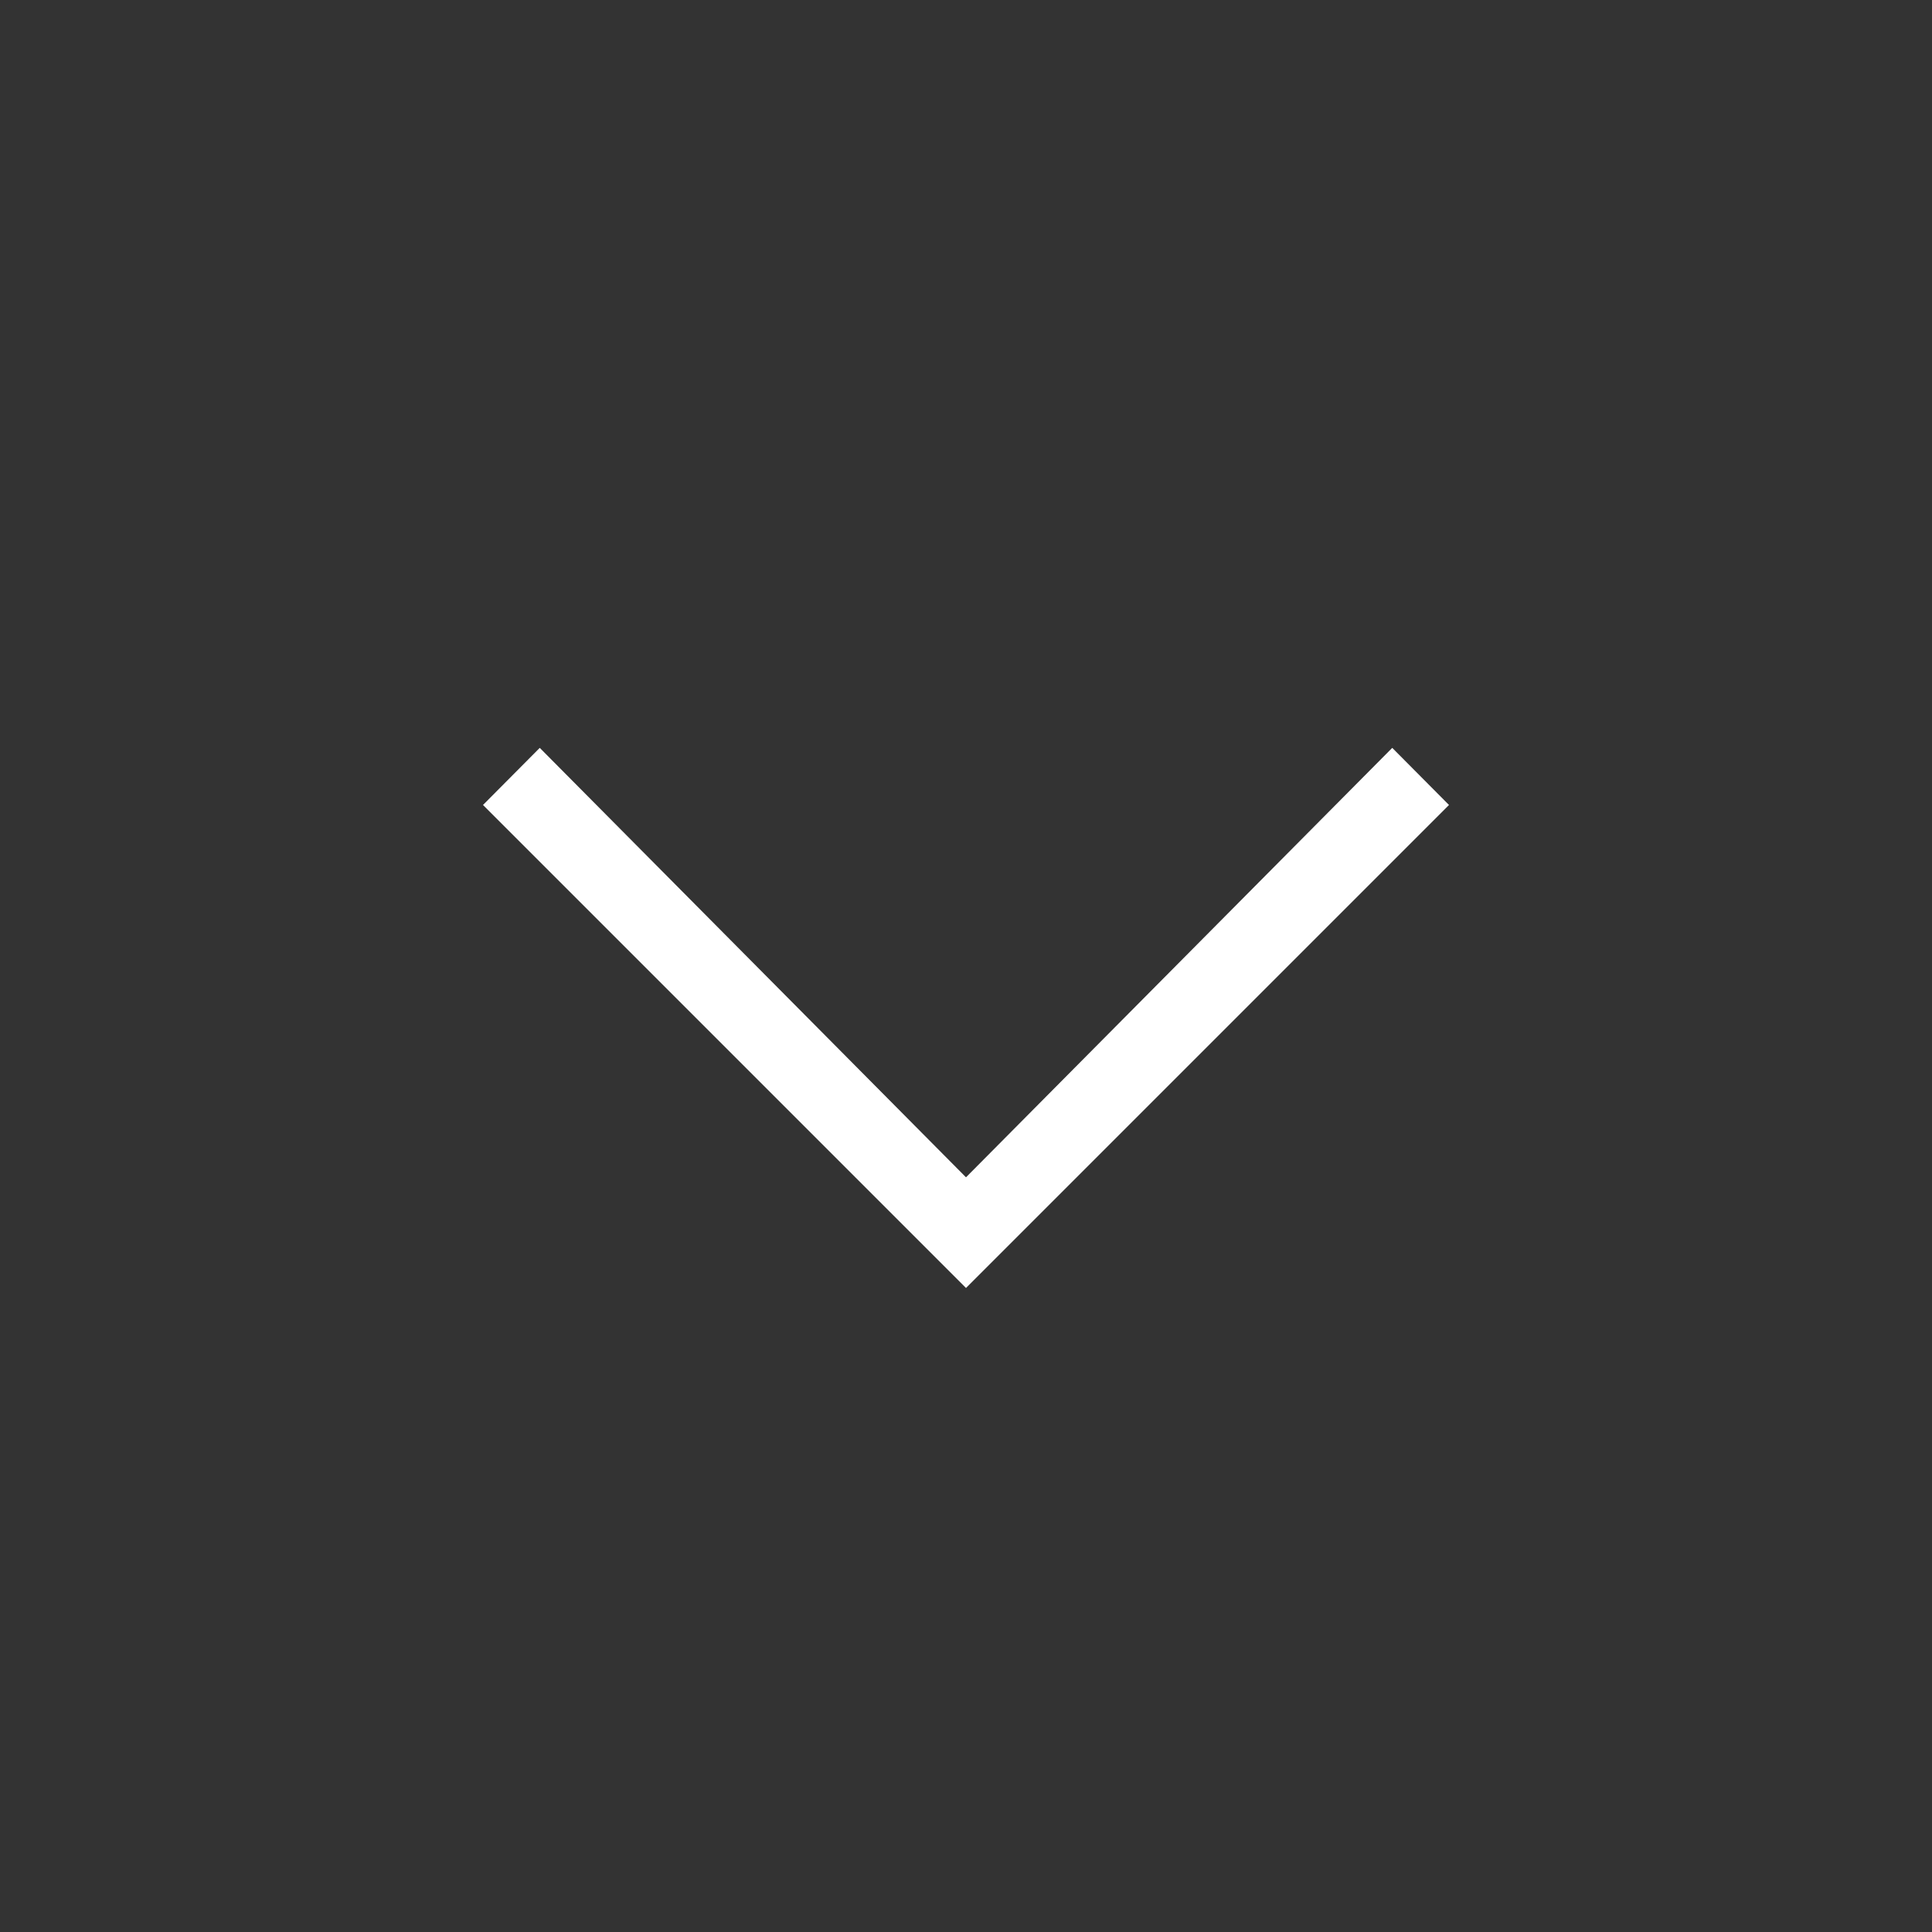<svg width="32" height="32" viewBox="0 0 32 32" fill="none" xmlns="http://www.w3.org/2000/svg">
<rect x="0" y="0" width="32" height="32" fill="#333333" stroke="none"/>
<path d="M16 21.333L24 13.333L23.06 12.387L16 19.5L8.94 12.387L8 13.333L16 21.333Z" fill="white"/>
</svg>
